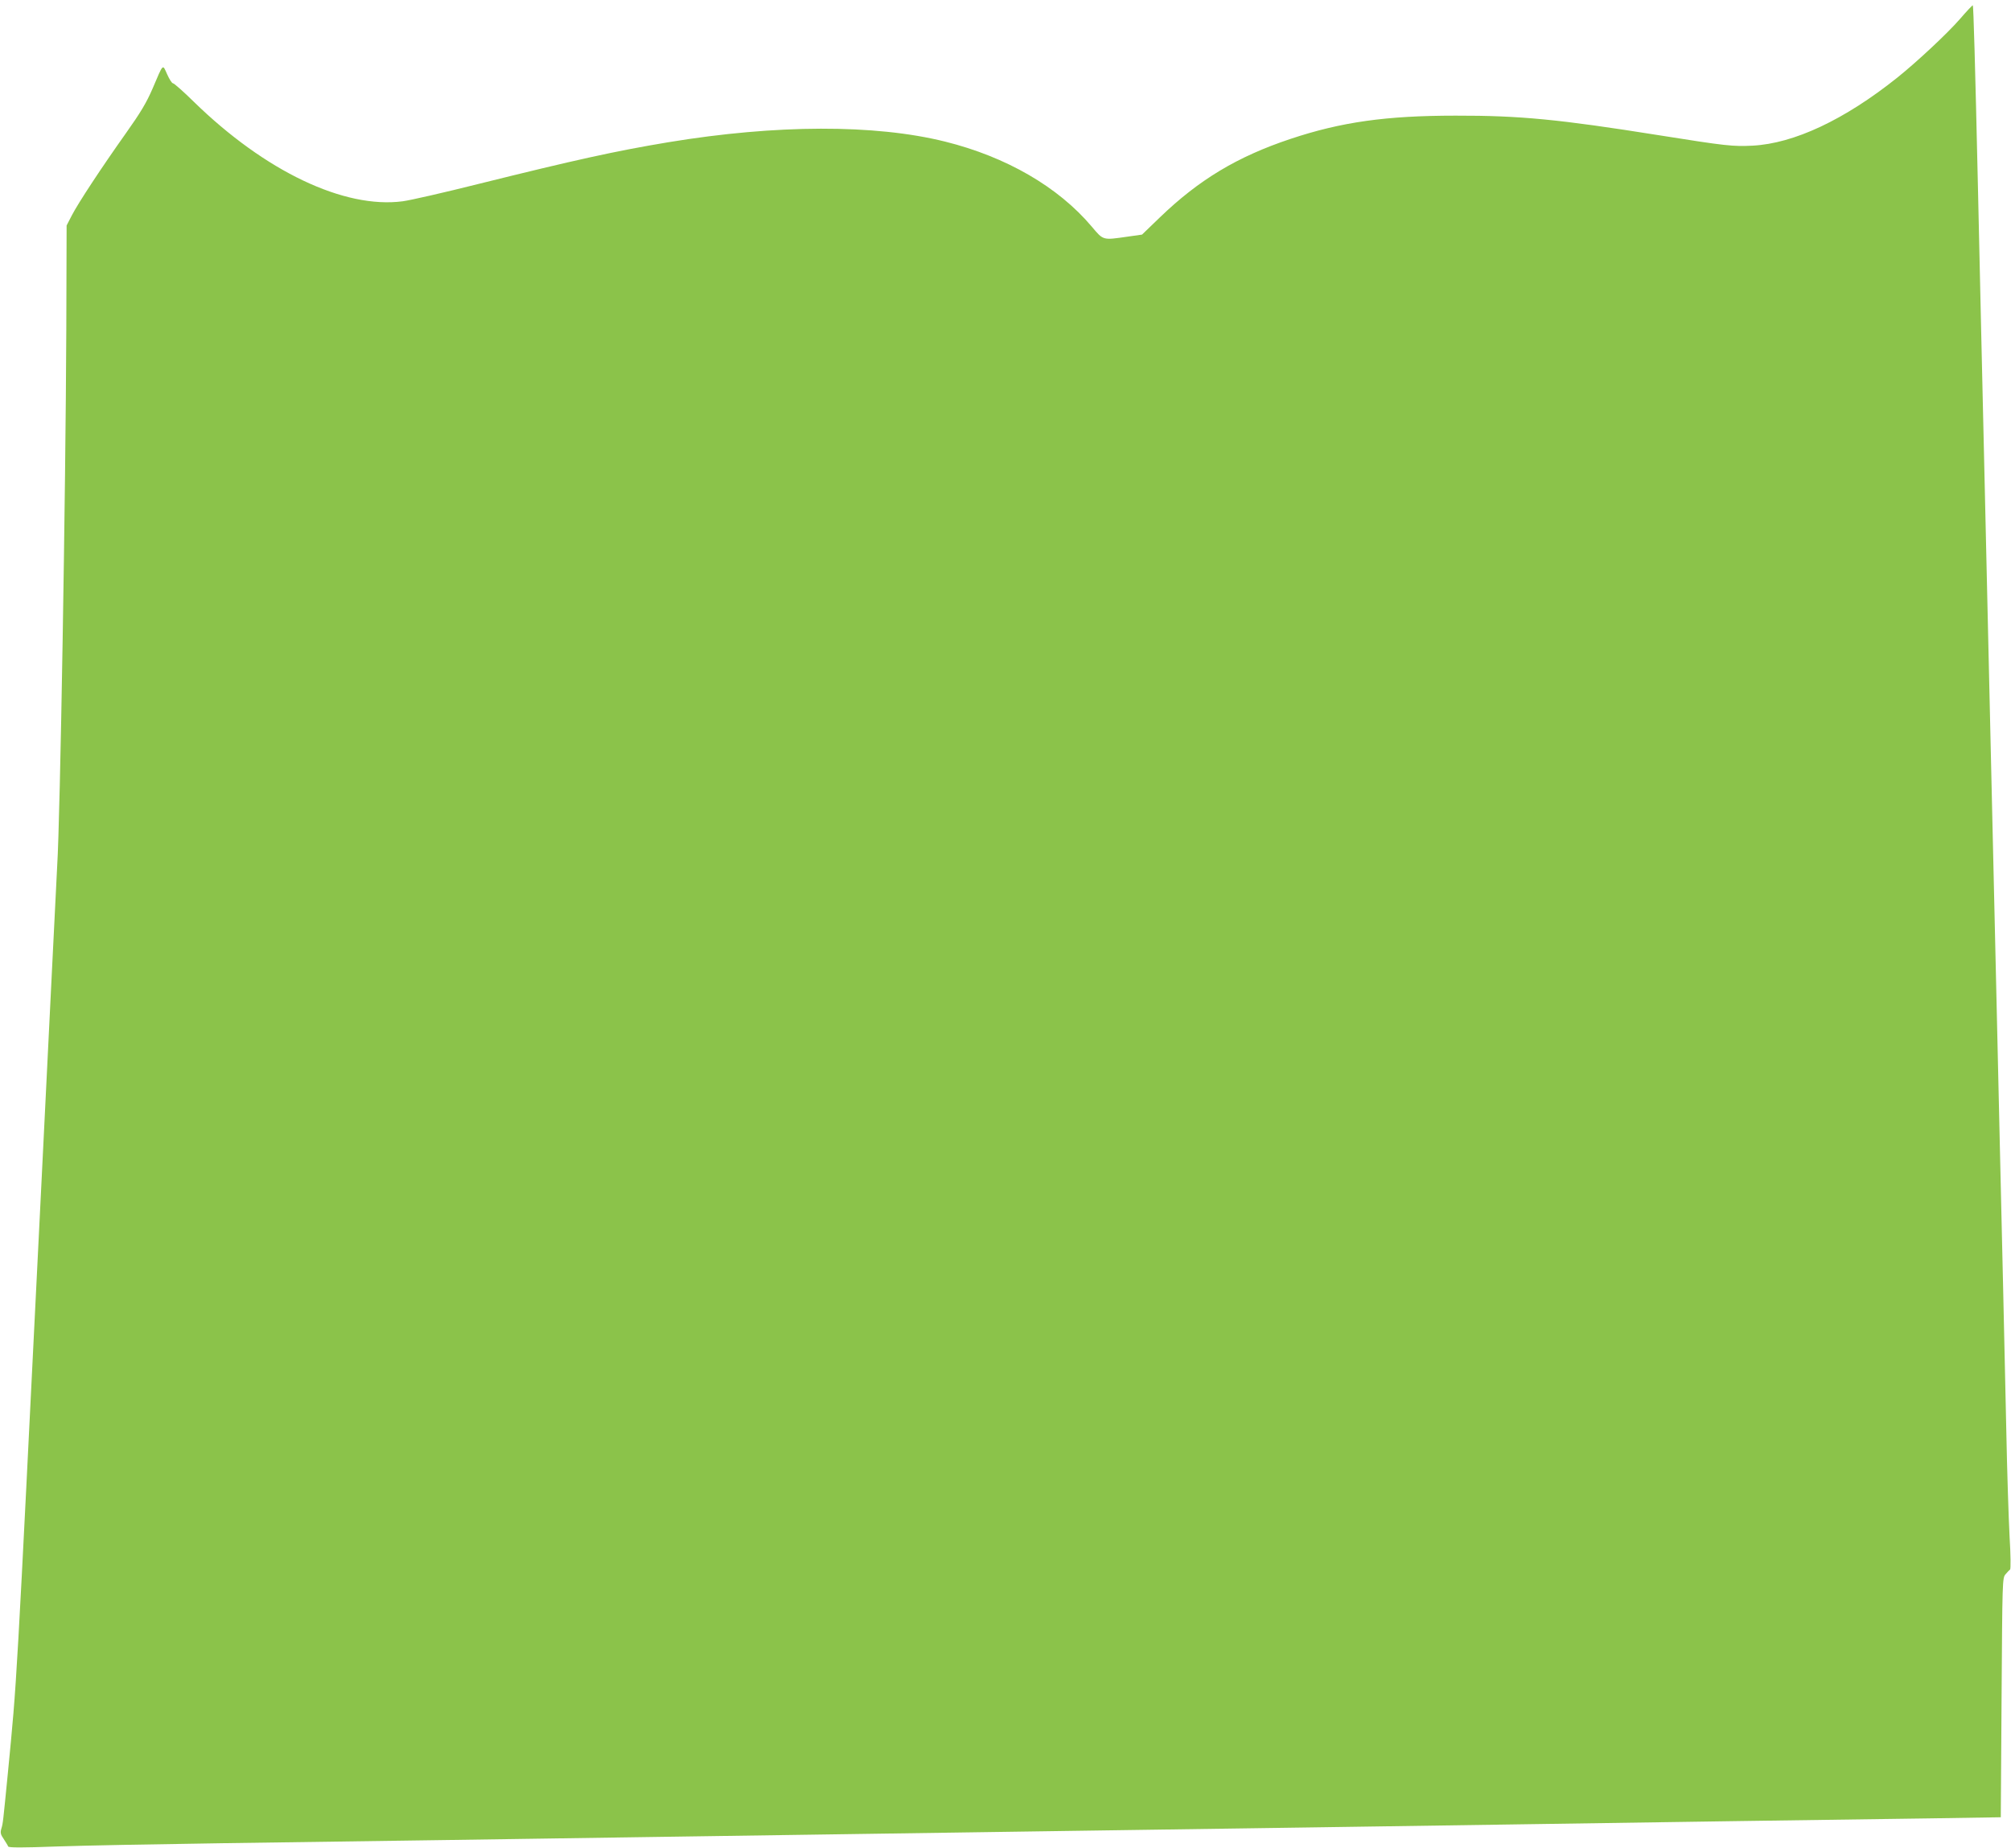 <?xml version="1.0" standalone="no"?>
<!DOCTYPE svg PUBLIC "-//W3C//DTD SVG 20010904//EN"
 "http://www.w3.org/TR/2001/REC-SVG-20010904/DTD/svg10.dtd">
<svg version="1.0" xmlns="http://www.w3.org/2000/svg"
 width="1280pt" height="1176pt" viewBox="0 0 1280 1176"
 preserveAspectRatio="xMidYMid meet">
<g transform="translate(0,1176) scale(0.1,-0.1)"
fill="#8bc34a" stroke="none">
<path d="M12475 11639 c-81 -93 -275 -274 -400 -374 -336 -268 -656 -418 -920
-432 -125 -6 -167 -2 -600 67 -628 100 -880 125 -1290 124 -441 0 -727 -40
-1051 -148 -339 -113 -583 -260 -832 -500 l-113 -109 -92 -13 c-160 -23 -153
-25 -229 65 -213 252 -543 443 -933 540 -447 111 -1075 109 -1760 -4 -337 -56
-591 -112 -1207 -265 -219 -55 -438 -105 -485 -111 -372 -49 -876 191 -1329
633 -66 65 -126 118 -133 118 -7 0 -23 26 -37 57 -30 67 -23 73 -93 -91 -39
-90 -76 -152 -169 -283 -156 -220 -303 -443 -345 -524 l-33 -64 -2 -660 c-4
-1036 -39 -3122 -58 -3415 -2 -47 -50 -989 -104 -2095 -161 -3239 -150 -3057
-210 -3680 -31 -314 -31 -318 -41 -351 -8 -27 -6 -38 15 -68 13 -20 26 -41 28
-47 3 -8 94 -8 308 0 168 6 647 15 1065 21 418 6 1053 15 1410 20 358 5 967
14 1355 20 877 13 1858 27 2745 40 374 5 997 14 1385 20 388 6 998 15 1355 20
358 5 992 15 1410 21 418 6 960 14 1205 17 l445 7 5 761 c5 744 5 762 25 785
11 13 24 27 29 30 5 4 4 95 -3 210 -6 112 -16 418 -21 679 -6 261 -15 666 -20
900 -11 491 -26 1105 -40 1740 -6 245 -15 636 -20 870 -5 234 -14 625 -20 870
-6 245 -15 639 -20 875 -5 237 -14 630 -20 875 -6 245 -15 636 -20 870 -5 234
-14 634 -20 890 -18 802 -29 1172 -33 1176 -2 2 -39 -37 -82 -87z"/>
</g>
</svg>
